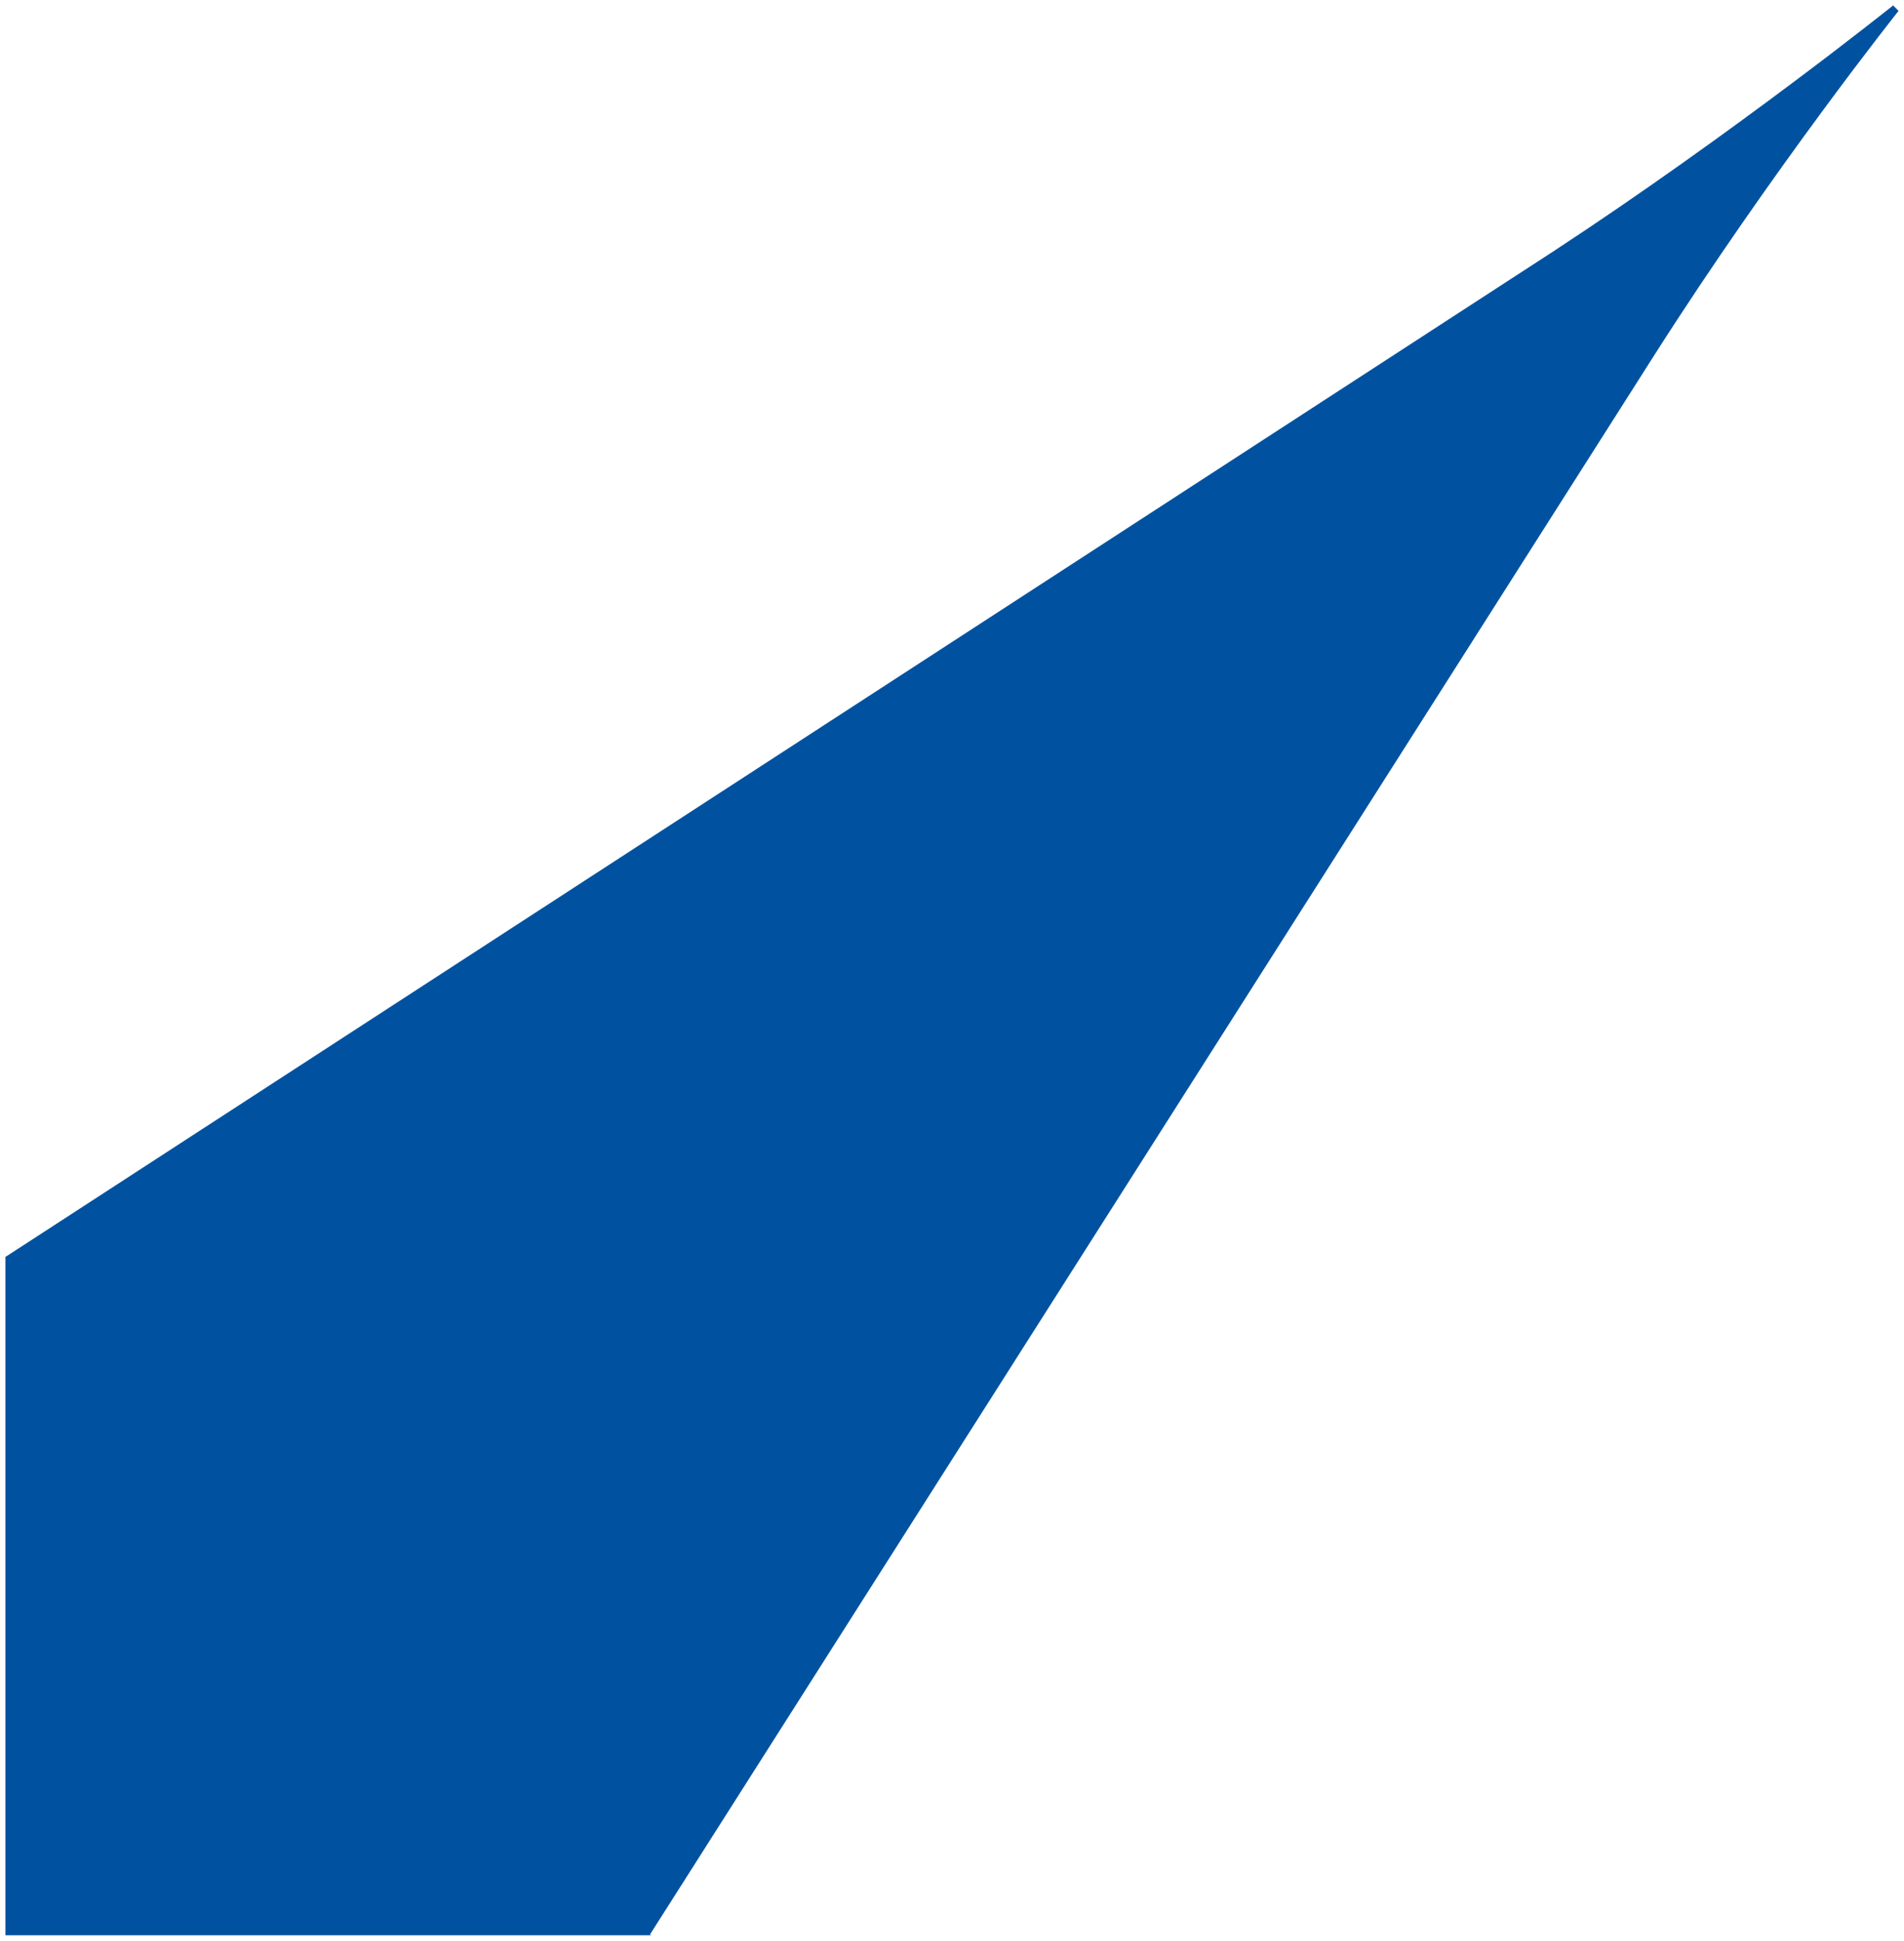 <svg xmlns="http://www.w3.org/2000/svg" id="Livello_1" data-name="Livello 1" viewBox="0 0 210 214"><defs><style>      .cls-1 {        fill: #0052a0;        stroke-width: 0px;      }    </style></defs><g id="Raggruppa_4" data-name="Raggruppa 4"><path id="Tracciato_15" data-name="Tracciato 15" class="cls-1" d="M71.8,213.4H.6v-74.8L171.2,27.8C191.2,14.7,208.8.6,208.8.6l.6.6s-13.7,17.2-26.9,37.9l-110.8,174.2Z"></path></g></svg>